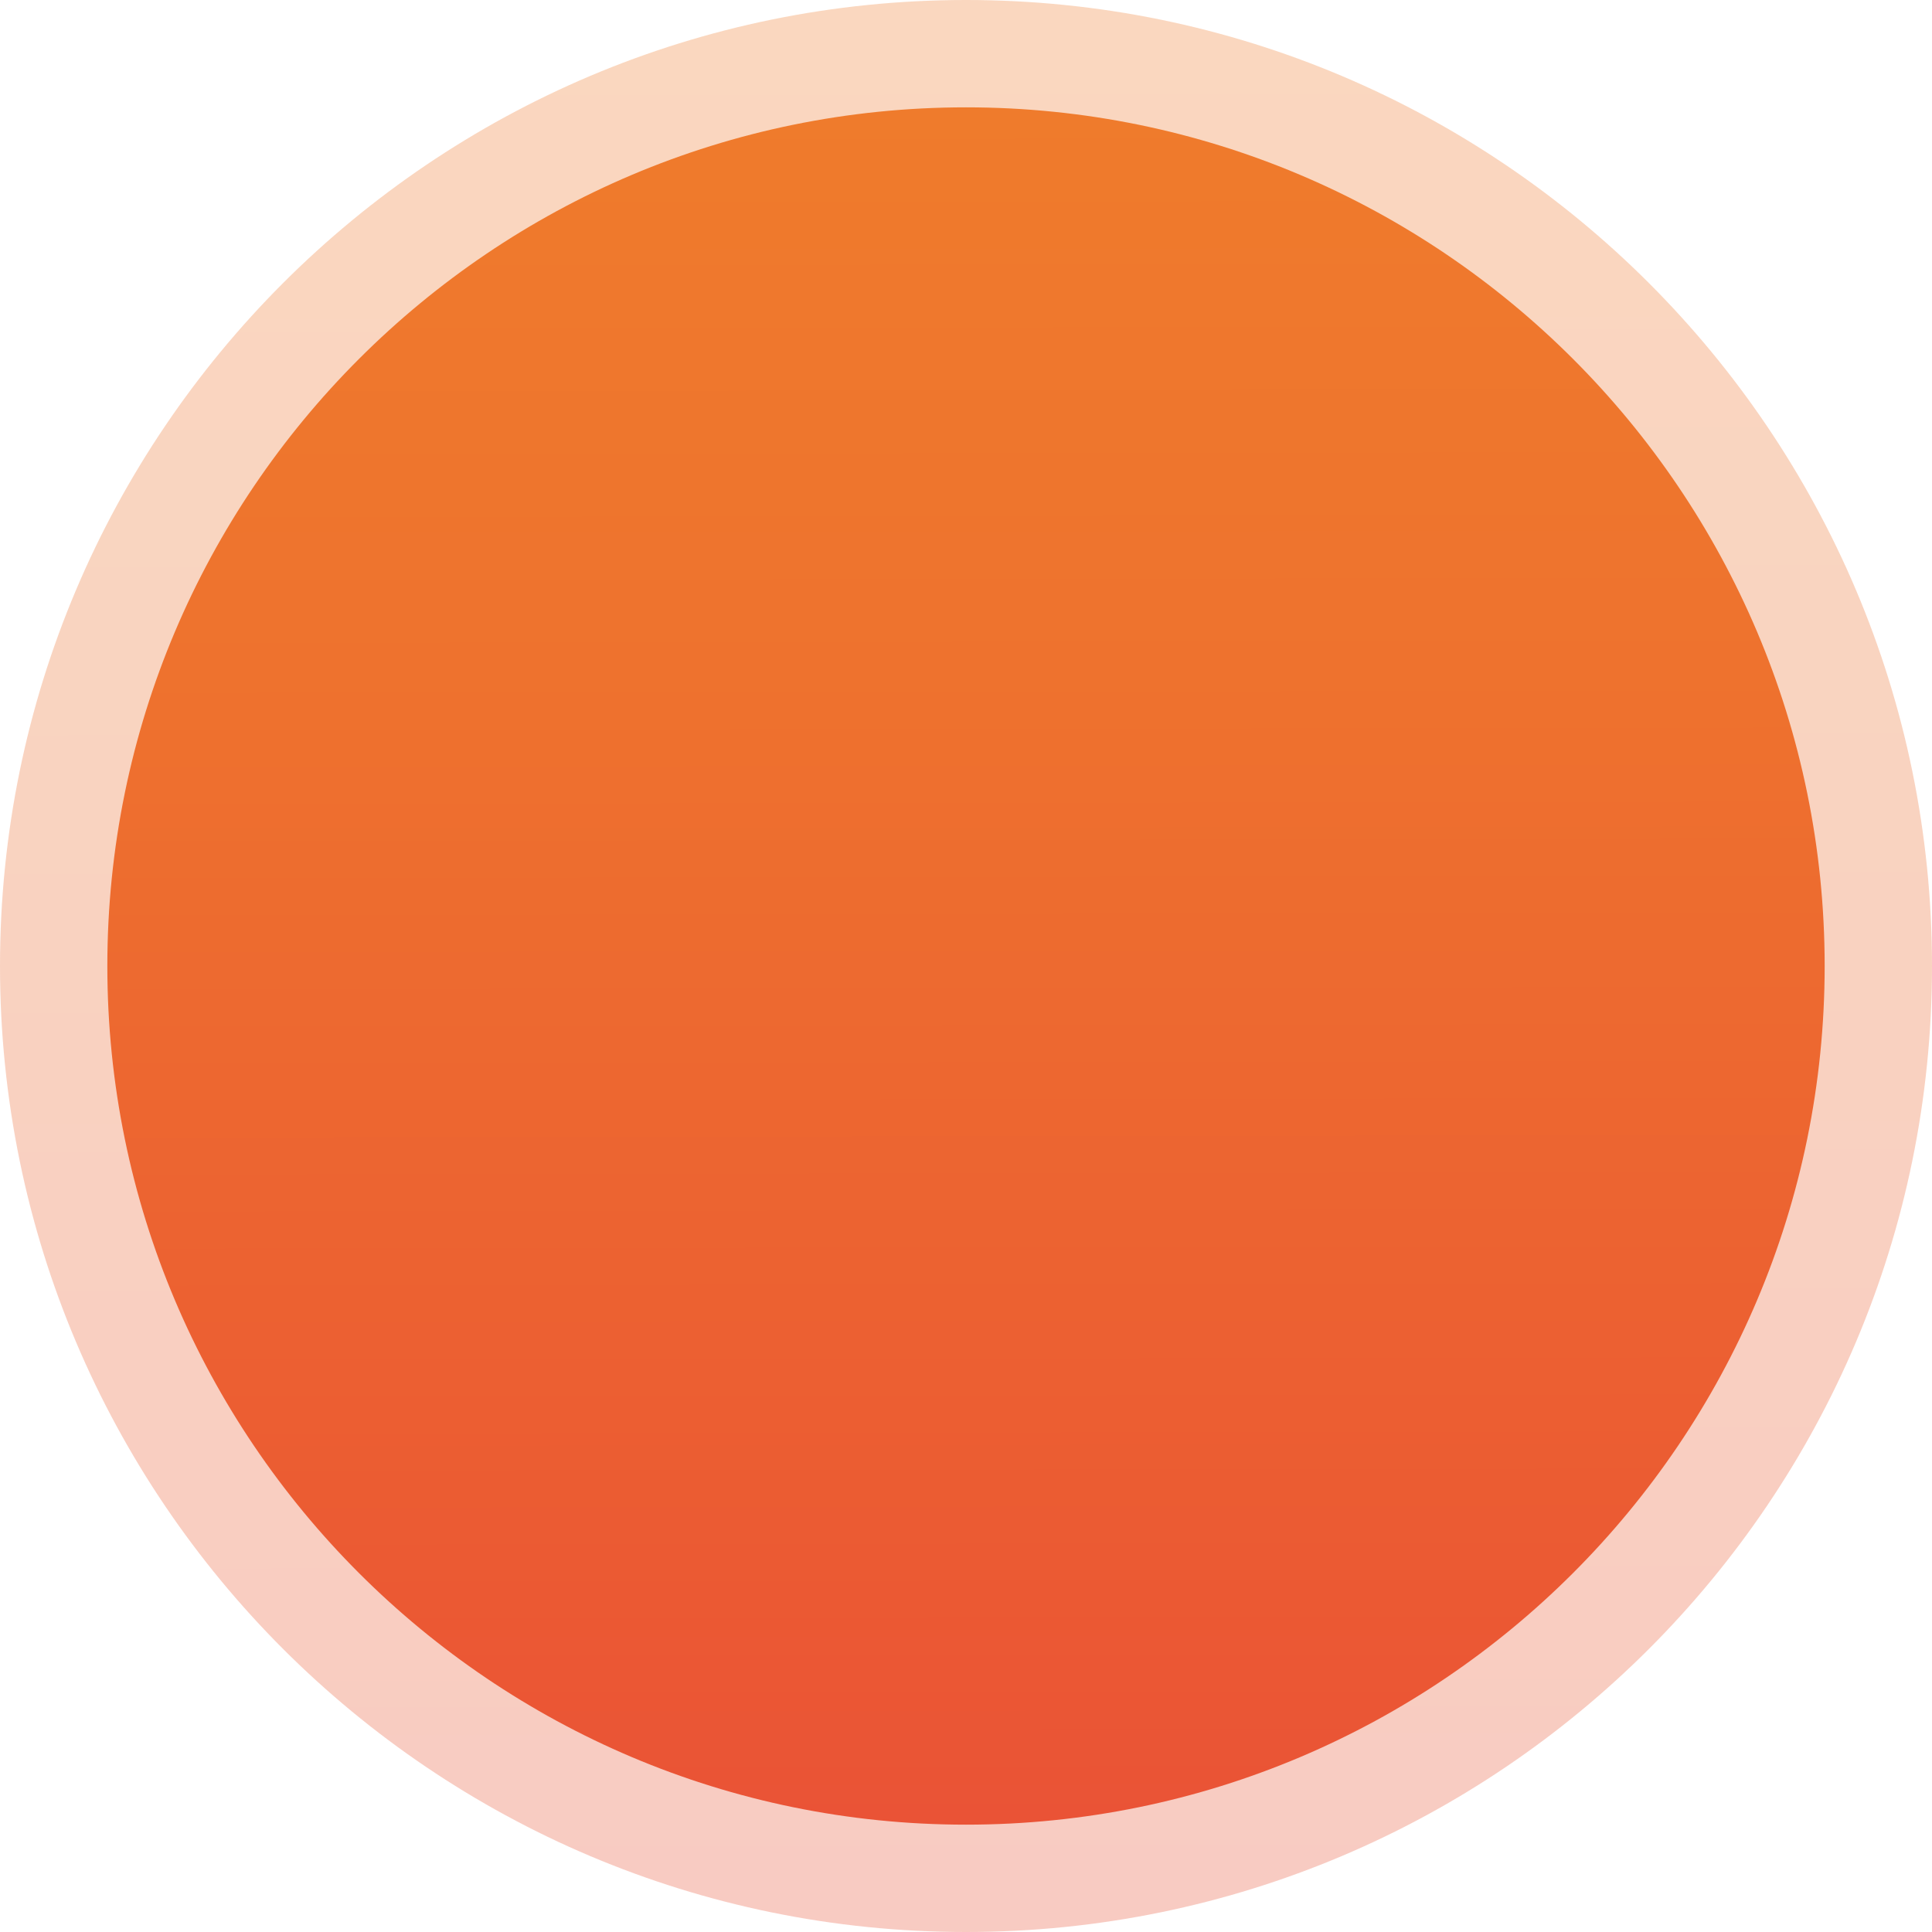 <?xml version="1.0" encoding="UTF-8"?>
<svg id="Ebene_1" xmlns="http://www.w3.org/2000/svg" xmlns:xlink="http://www.w3.org/1999/xlink" version="1.1" viewBox="0 0 1000 1000">
  <!-- Generator: Adobe Illustrator 29.5.0, SVG Export Plug-In . SVG Version: 2.1.0 Build 137)  -->
  <defs>
    <style>
      .st0 {
        fill: url(#Unbenannter_Verlauf_2);
        opacity: .3;
      }

      .st1 {
        fill: url(#Unbenannter_Verlauf_21);
      }
    </style>
    <linearGradient id="Unbenannter_Verlauf_2" data-name="Unbenannter Verlauf 2" x1="499.25" y1="1002" x2="500.75" y2="3.49" gradientTransform="translate(0 1002) scale(1 -1)" gradientUnits="userSpaceOnUse">
      <stop offset="0" stop-color="#ef7b2c"/>
      <stop offset=".33" stop-color="#ee722e"/>
      <stop offset=".87" stop-color="#eb5933"/>
      <stop offset="1" stop-color="#ea5336"/>
    </linearGradient>
    <linearGradient id="Unbenannter_Verlauf_21" data-name="Unbenannter Verlauf 2" x1="499.33" y1="946.44" x2="500.67" y2="58.88" xlink:href="#Unbenannter_Verlauf_2"/>
  </defs>
  <path class="st0" d="M500,0h0c275.96,0,500,224.04,500,500h0c0,275.96-224.04,500-500,500h0C224.04,1000,0,775.96,0,500h0C0,224.04,224.04,0,500,0Z"/>
  <path class="st1" d="M500,55.56h0c245.3,0,444.44,199.15,444.44,444.44h0c0,245.3-199.15,444.44-444.44,444.44h0c-245.3,0-444.44-199.15-444.44-444.44h0c0-245.3,199.15-444.44,444.44-444.44Z"/>
</svg>